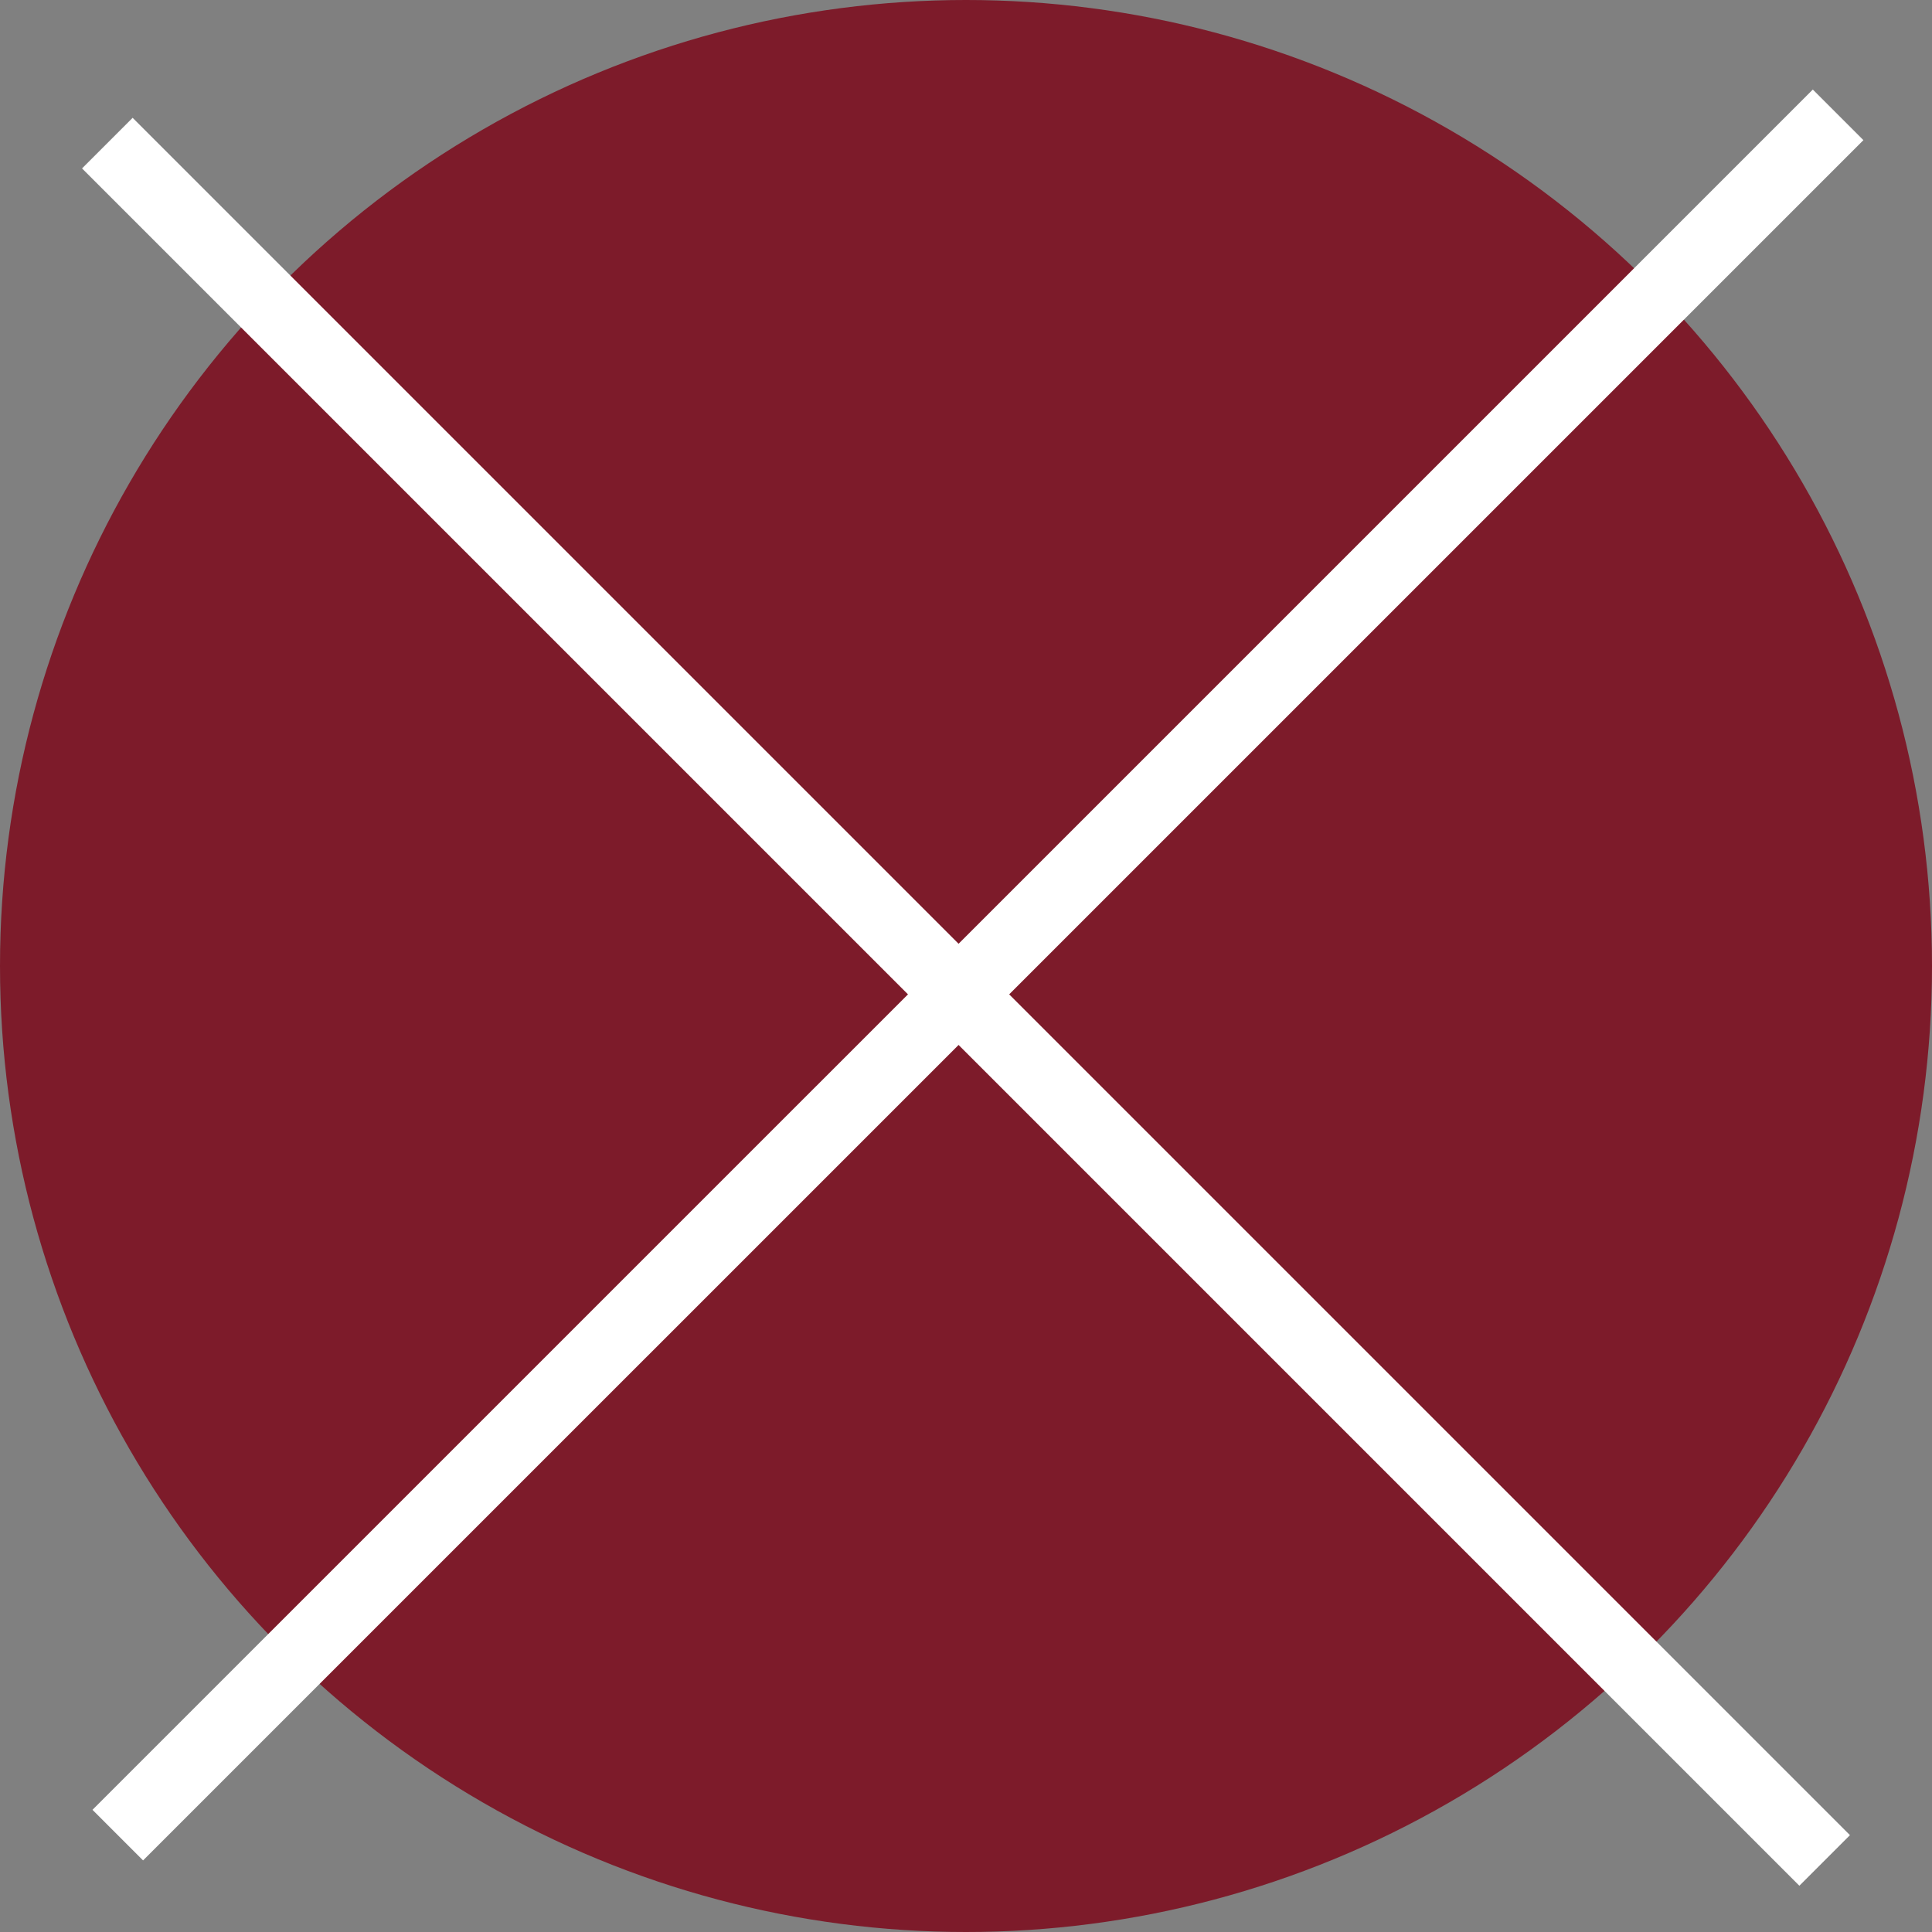 <svg width="27" height="27" viewBox="0 0 27 27" fill="none" xmlns="http://www.w3.org/2000/svg">
<rect x="0" y="0" width="27" height="27" fill="#808080" stroke="none"/>
<circle cx="13.5" cy="13.5" r="13.5" transform="rotate(180 13.5 13.5)" fill="#7D1B2A"/>
<path d="M25.5 26L1.5 2" stroke="white"/>
<line x1="1.646" y1="25.646" x2="25.688" y2="1.605" stroke="white"/>
</svg>
